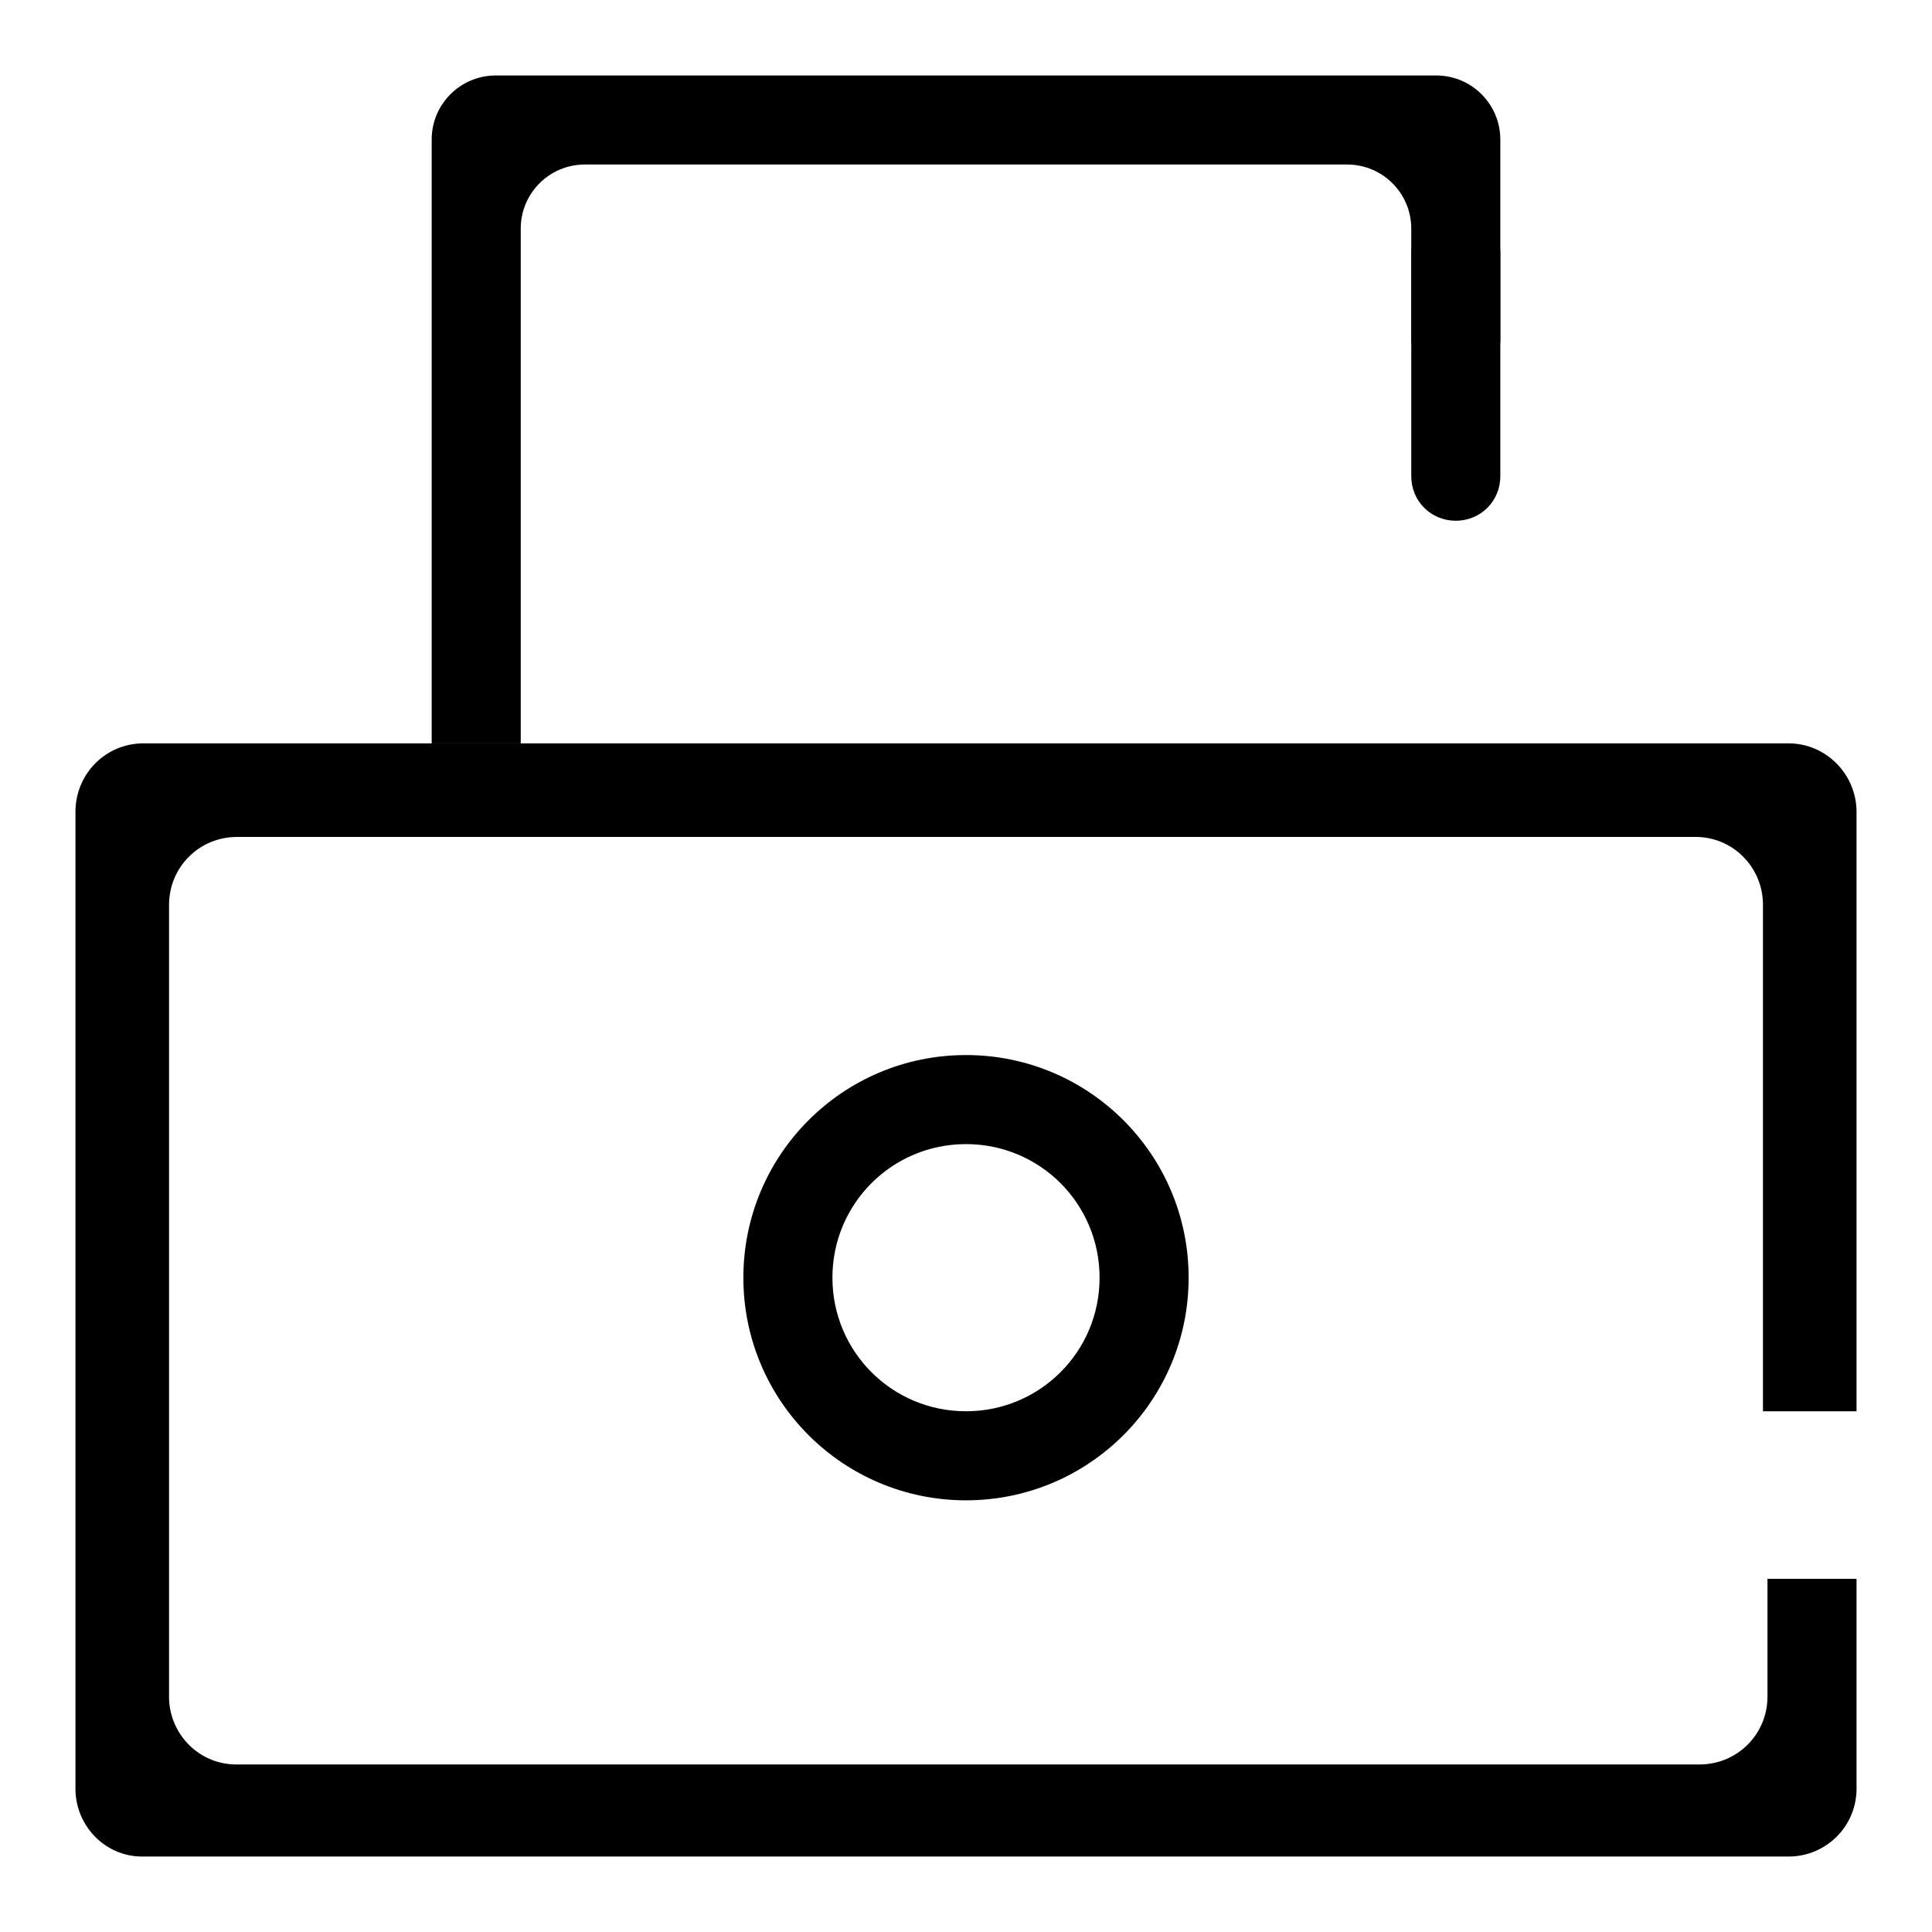 <?xml version="1.0" encoding="utf-8"?>
<!-- Svg Vector Icons : http://www.onlinewebfonts.com/icon -->
<!DOCTYPE svg PUBLIC "-//W3C//DTD SVG 1.1//EN" "http://www.w3.org/Graphics/SVG/1.1/DTD/svg11.dtd">
<svg version="1.1" xmlns="http://www.w3.org/2000/svg" xmlns:xlink="http://www.w3.org/1999/xlink" x="0px" y="0px" viewBox="0 0 256 256" enable-background="new 0 0 256 256" xml:space="preserve">
<g> <path fill="#000000" d="M128,198.8c-16.3,0-29.5-13.2-29.5-29.5c0-16.3,13.2-29.5,29.5-29.5c16.3,0,29.5,13.2,29.5,29.5 C157.5,185.6,144.3,198.8,128,198.8L128,198.8z M128,151.6c-9.8,0-17.7,7.9-17.7,17.7c0,9.8,7.9,17.7,17.7,17.7s17.7-7.9,17.7-17.7 C145.7,159.5,137.8,151.6,128,151.6z"/> <path fill="#000000" d="M234.2,209.2v15.6c0,5-4,9-9,9c0,0-0.1,0-0.1,0H31.5c-5,0.1-9-3.9-9.1-8.8c0,0,0-0.1,0-0.1v-105 c0-5,4-9,9-9c0,0,0.1,0,0.1,0h193c5-0.1,9,3.9,9.1,8.8c0,0,0,0.1,0,0.1V187H246v-79.6c-0.1-4.9-4.1-8.9-9-8.9H19 c-4.9,0-8.9,3.9-9,8.9v129.8c0.1,4.9,4.1,8.9,9,8.8H237c4.9,0,8.9-3.9,9-8.8v-28H234.2z"/> <path fill="#000000" d="M187,30.3v15.1h11.8V18.5c0-4.7-3.8-8.5-8.5-8.5H65.7c-4.7,0-8.5,3.8-8.5,8.5l0,0v80H69V30.3 c0-4.7,3.8-8.5,8.5-8.5l0,0h101C183.2,21.8,187,25.6,187,30.3L187,30.3z"/> <path fill="#000000" d="M192.9,69c-3.3,0-5.9-2.6-5.9-5.9V33.6c0-3.3,2.6-5.9,5.9-5.9c3.3,0,5.9,2.6,5.9,5.9v29.5 C198.8,66.4,196.2,69,192.9,69L192.9,69z"/></g>
</svg>